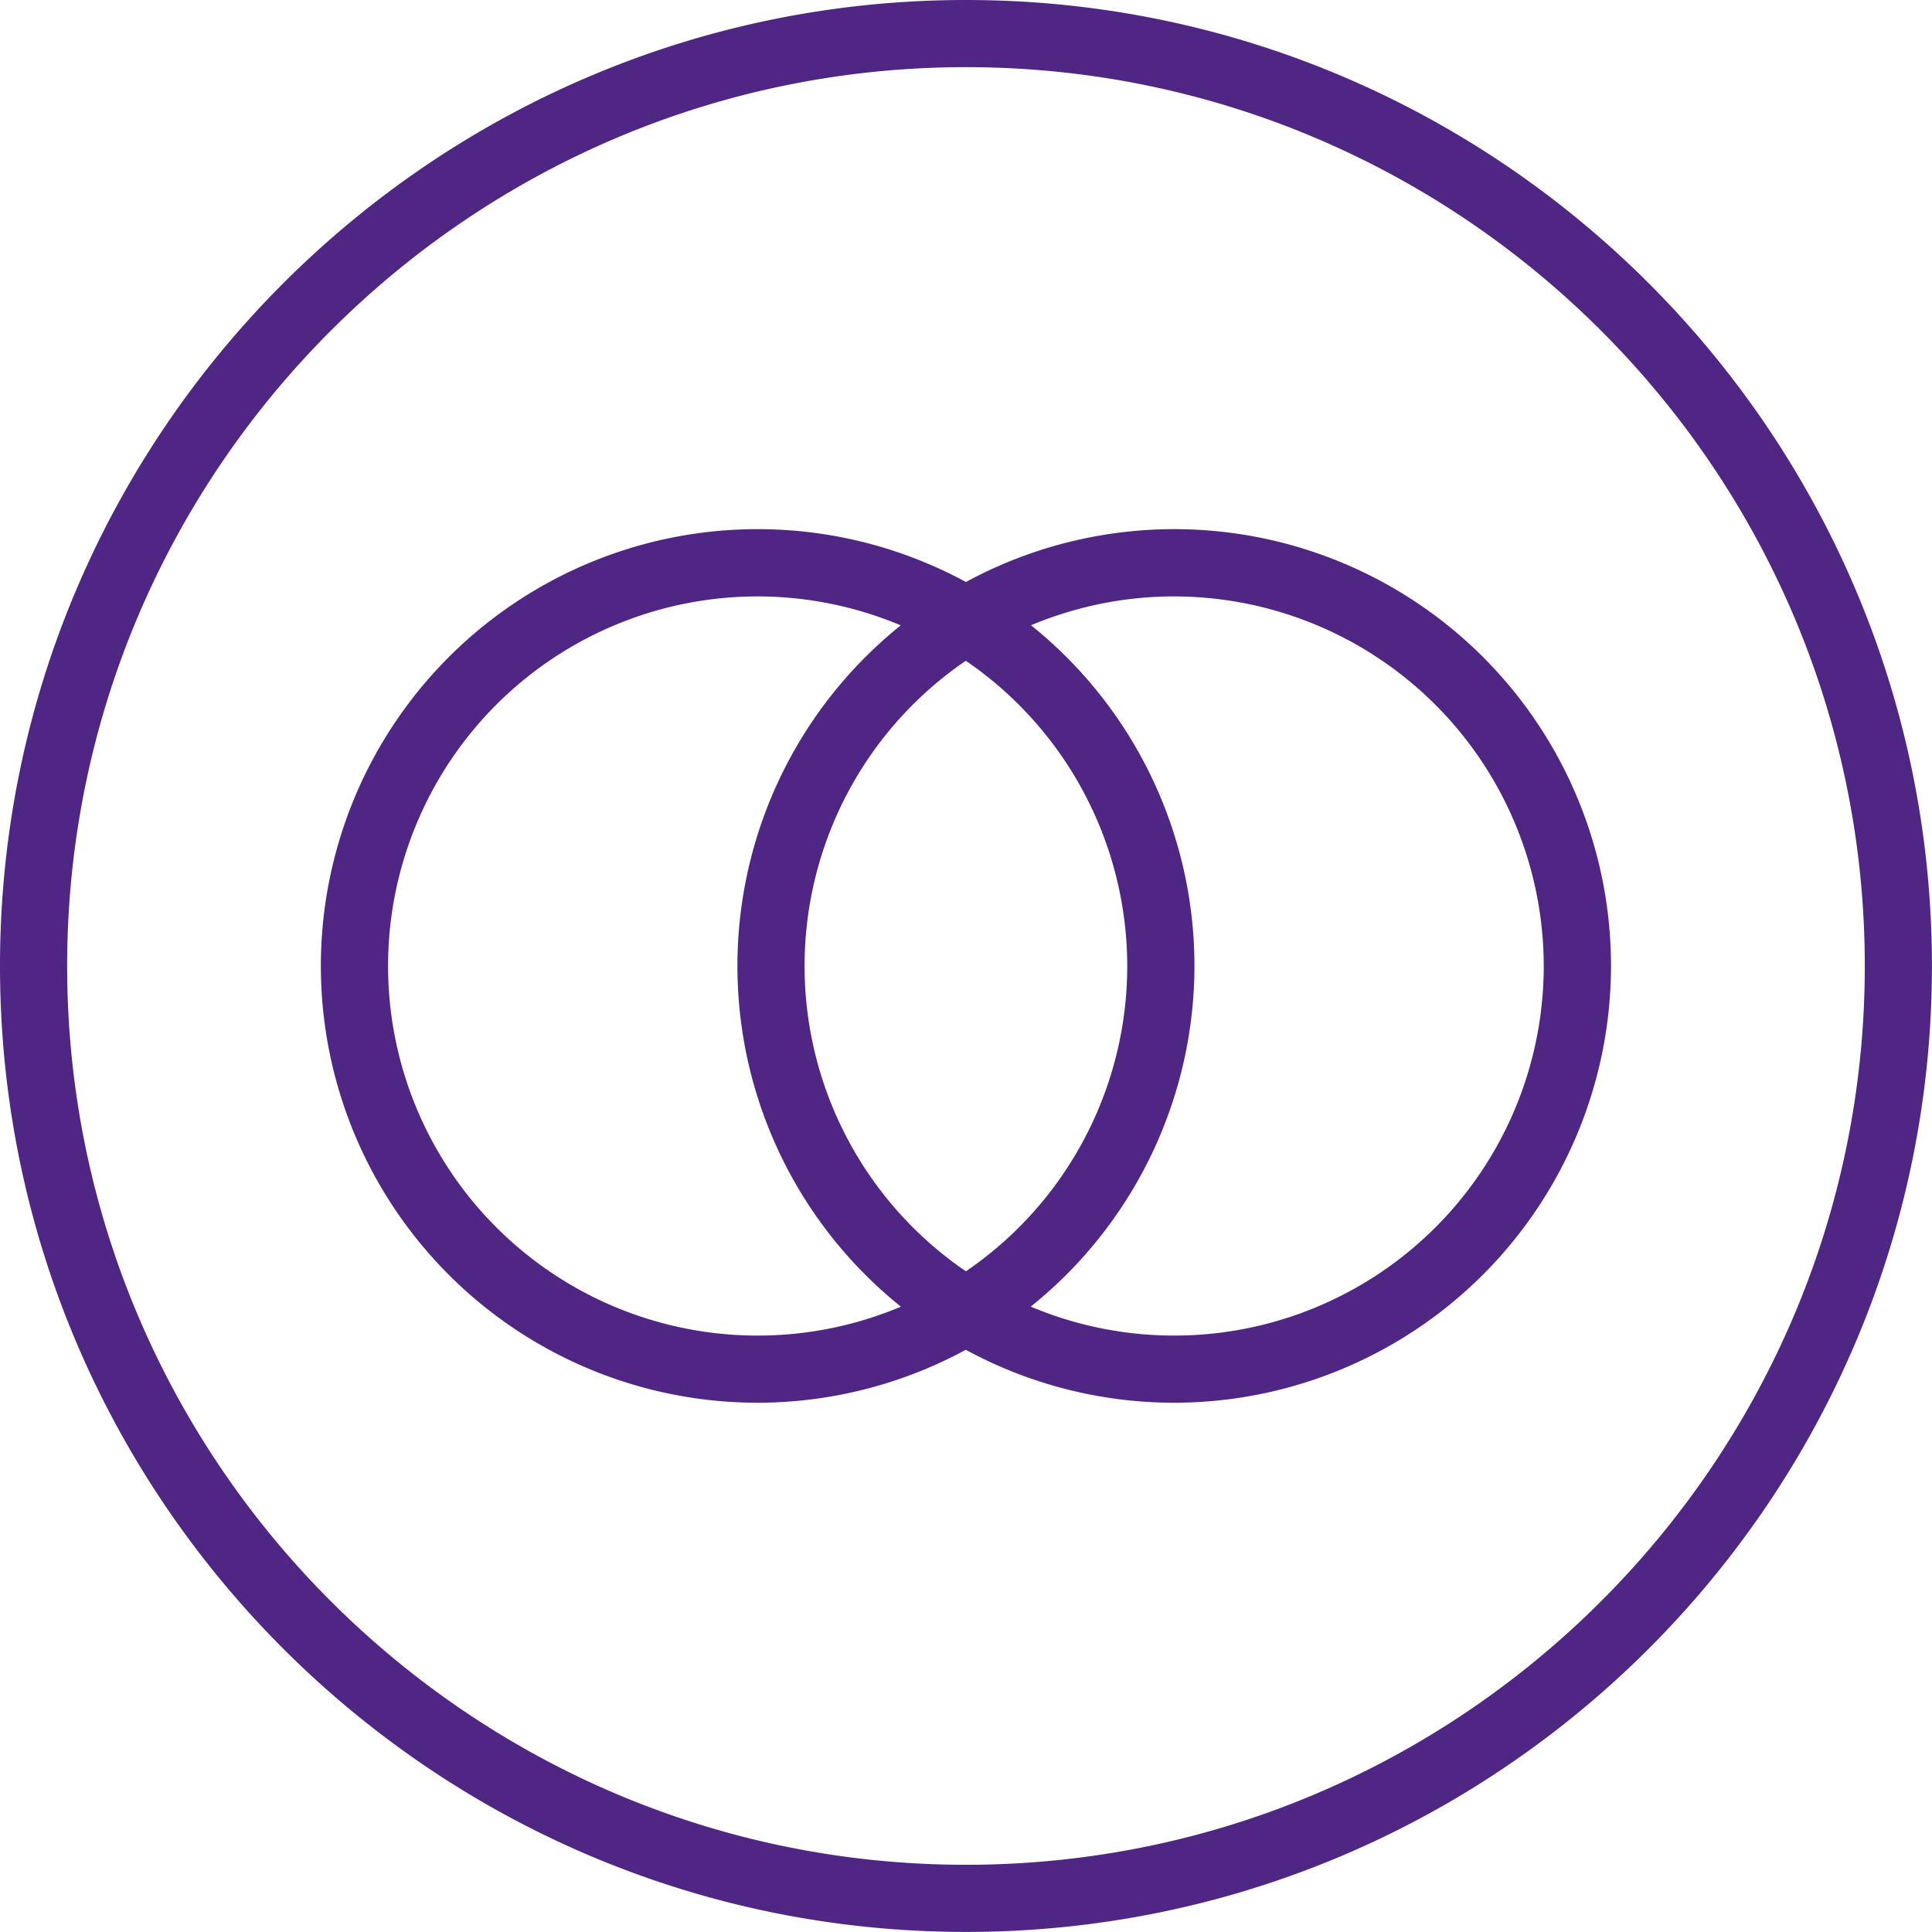 <svg id="circle_overlap" xmlns="http://www.w3.org/2000/svg" viewBox="0 0 311.3 311.3"><defs><style>.cls-1{fill:#4f2683;}</style></defs><path class="cls-1" d="M155.91,311.55C70.08,311.55.26,241.73.26,155.91S70.08.26,155.91.26,311.55,70.08,311.55,155.91,241.73,311.55,155.91,311.55Zm0-300.47c-79.86,0-144.83,65-144.83,144.83s65,144.82,144.83,144.82,144.82-65,144.82-144.82S235.76,11.08,155.91,11.08Zm-33.57,215.2a70.38,70.38,0,1,1,70.38-70.37A70.45,70.45,0,0,1,122.34,226.28Zm0-129.92a59.55,59.55,0,1,0,59.55,59.55A59.61,59.61,0,0,0,122.34,96.36Zm67.13,129.92a70.38,70.38,0,1,1,70.37-70.37A70.45,70.45,0,0,1,189.47,226.28Zm0-129.92A59.55,59.55,0,1,0,249,155.91,59.61,59.61,0,0,0,189.47,96.36Z" transform="translate(-0.26 -0.26)"/></svg>